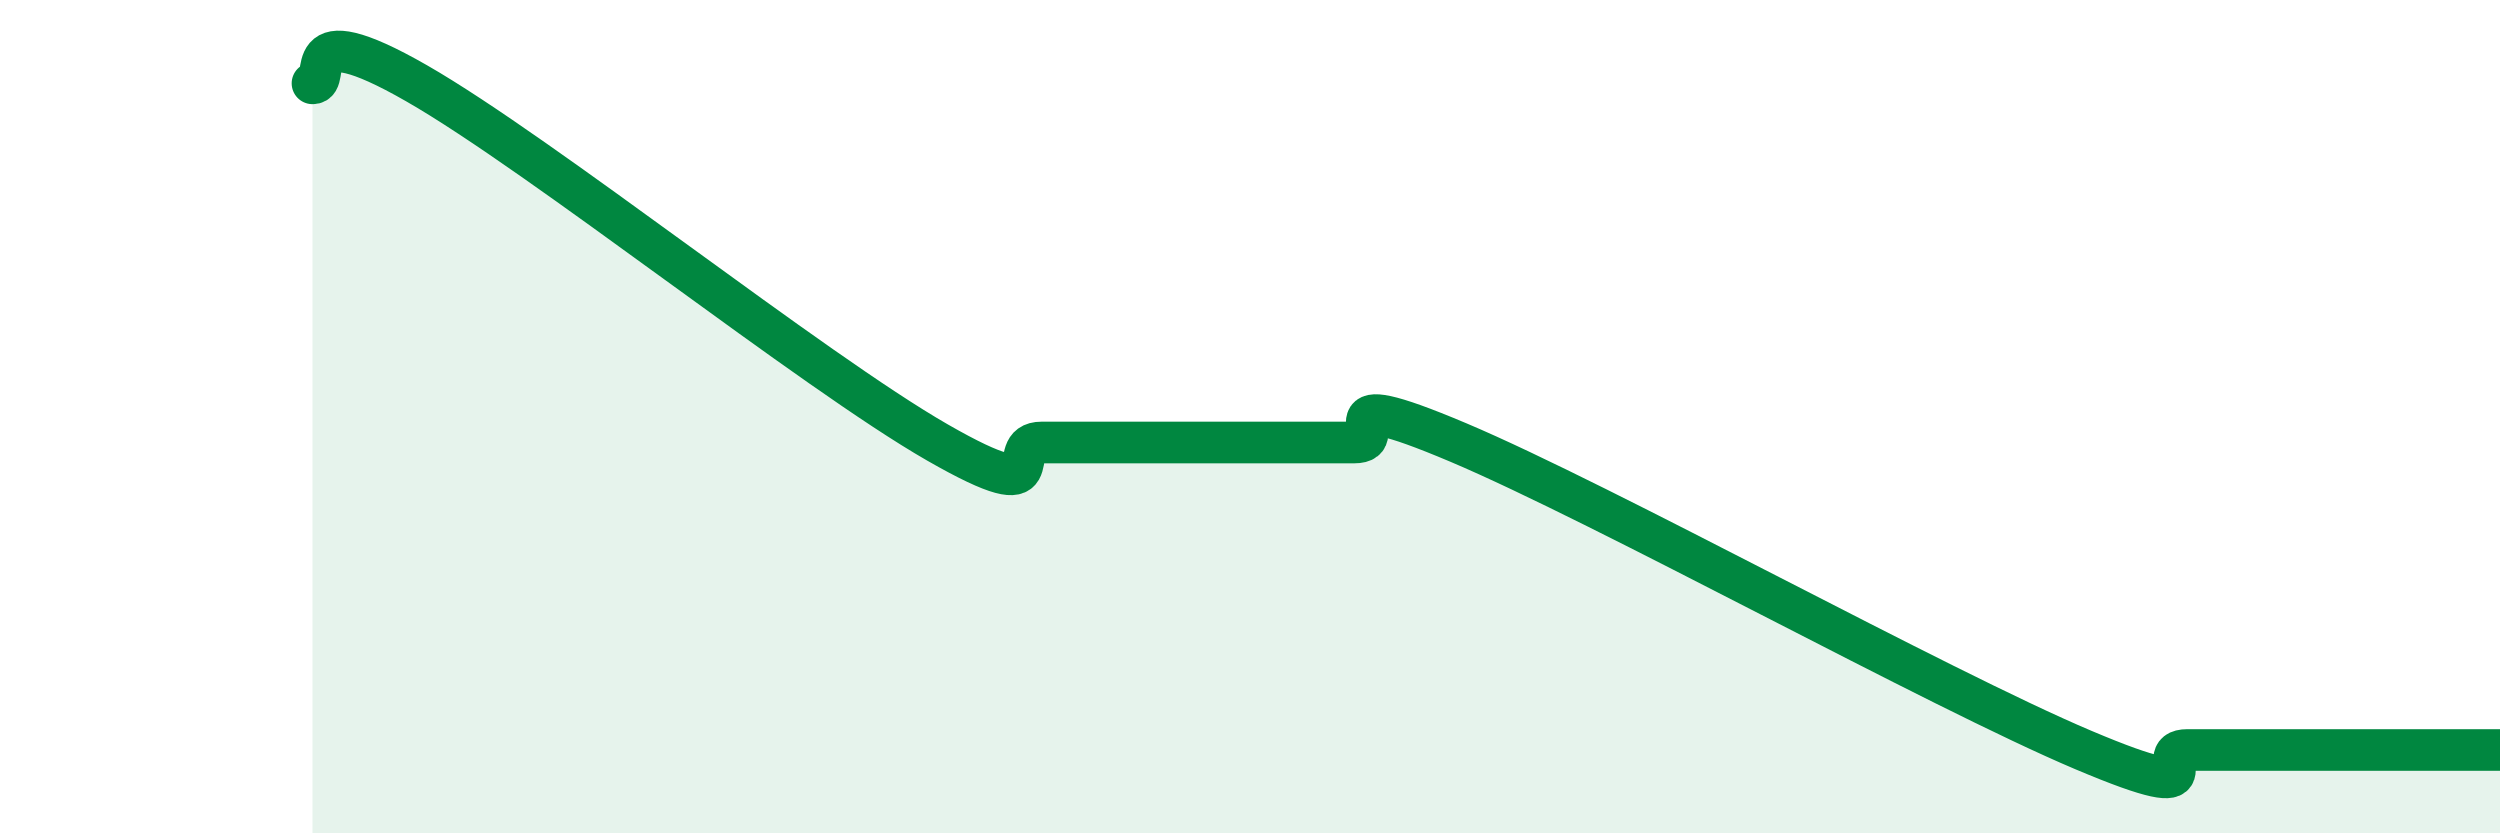 
    <svg width="60" height="20" viewBox="0 0 60 20" xmlns="http://www.w3.org/2000/svg">
      <path
        d="M 7.5,2 C 8,2 7,0.28 10,2 C 13,3.72 19.5,8.9 22.5,10.62 C 25.5,12.34 24,10.62 25,10.62 C 26,10.62 26.5,10.62 27.5,10.62 C 28.5,10.62 29,10.62 30,10.62 C 31,10.62 31.5,10.62 32.5,10.62 C 33.5,10.62 31.5,9.14 35,10.62 C 38.5,12.1 46.5,16.52 50,18 C 53.5,19.48 51.5,18 52.5,18 C 53.5,18 53.5,18 55,18 C 56.5,18 59,18 60,18L60 20L7.5 20Z"
        fill="#008740"
        opacity="0.1"
        stroke-linecap="round"
        stroke-linejoin="round"
      />
      <path
        d="M 7.5,2 C 8,2 7,0.28 10,2 C 13,3.72 19.5,8.9 22.5,10.62 C 25.5,12.34 24,10.62 25,10.62 C 26,10.62 26.5,10.62 27.5,10.62 C 28.5,10.62 29,10.62 30,10.62 C 31,10.62 31.5,10.62 32.5,10.62 C 33.5,10.62 31.5,9.14 35,10.62 C 38.5,12.1 46.5,16.52 50,18 C 53.5,19.48 51.5,18 52.5,18 C 53.5,18 53.5,18 55,18 C 56.5,18 59,18 60,18"
        stroke="#008740"
        stroke-width="1"
        fill="none"
        stroke-linecap="round"
        stroke-linejoin="round"
      />
    </svg>
  